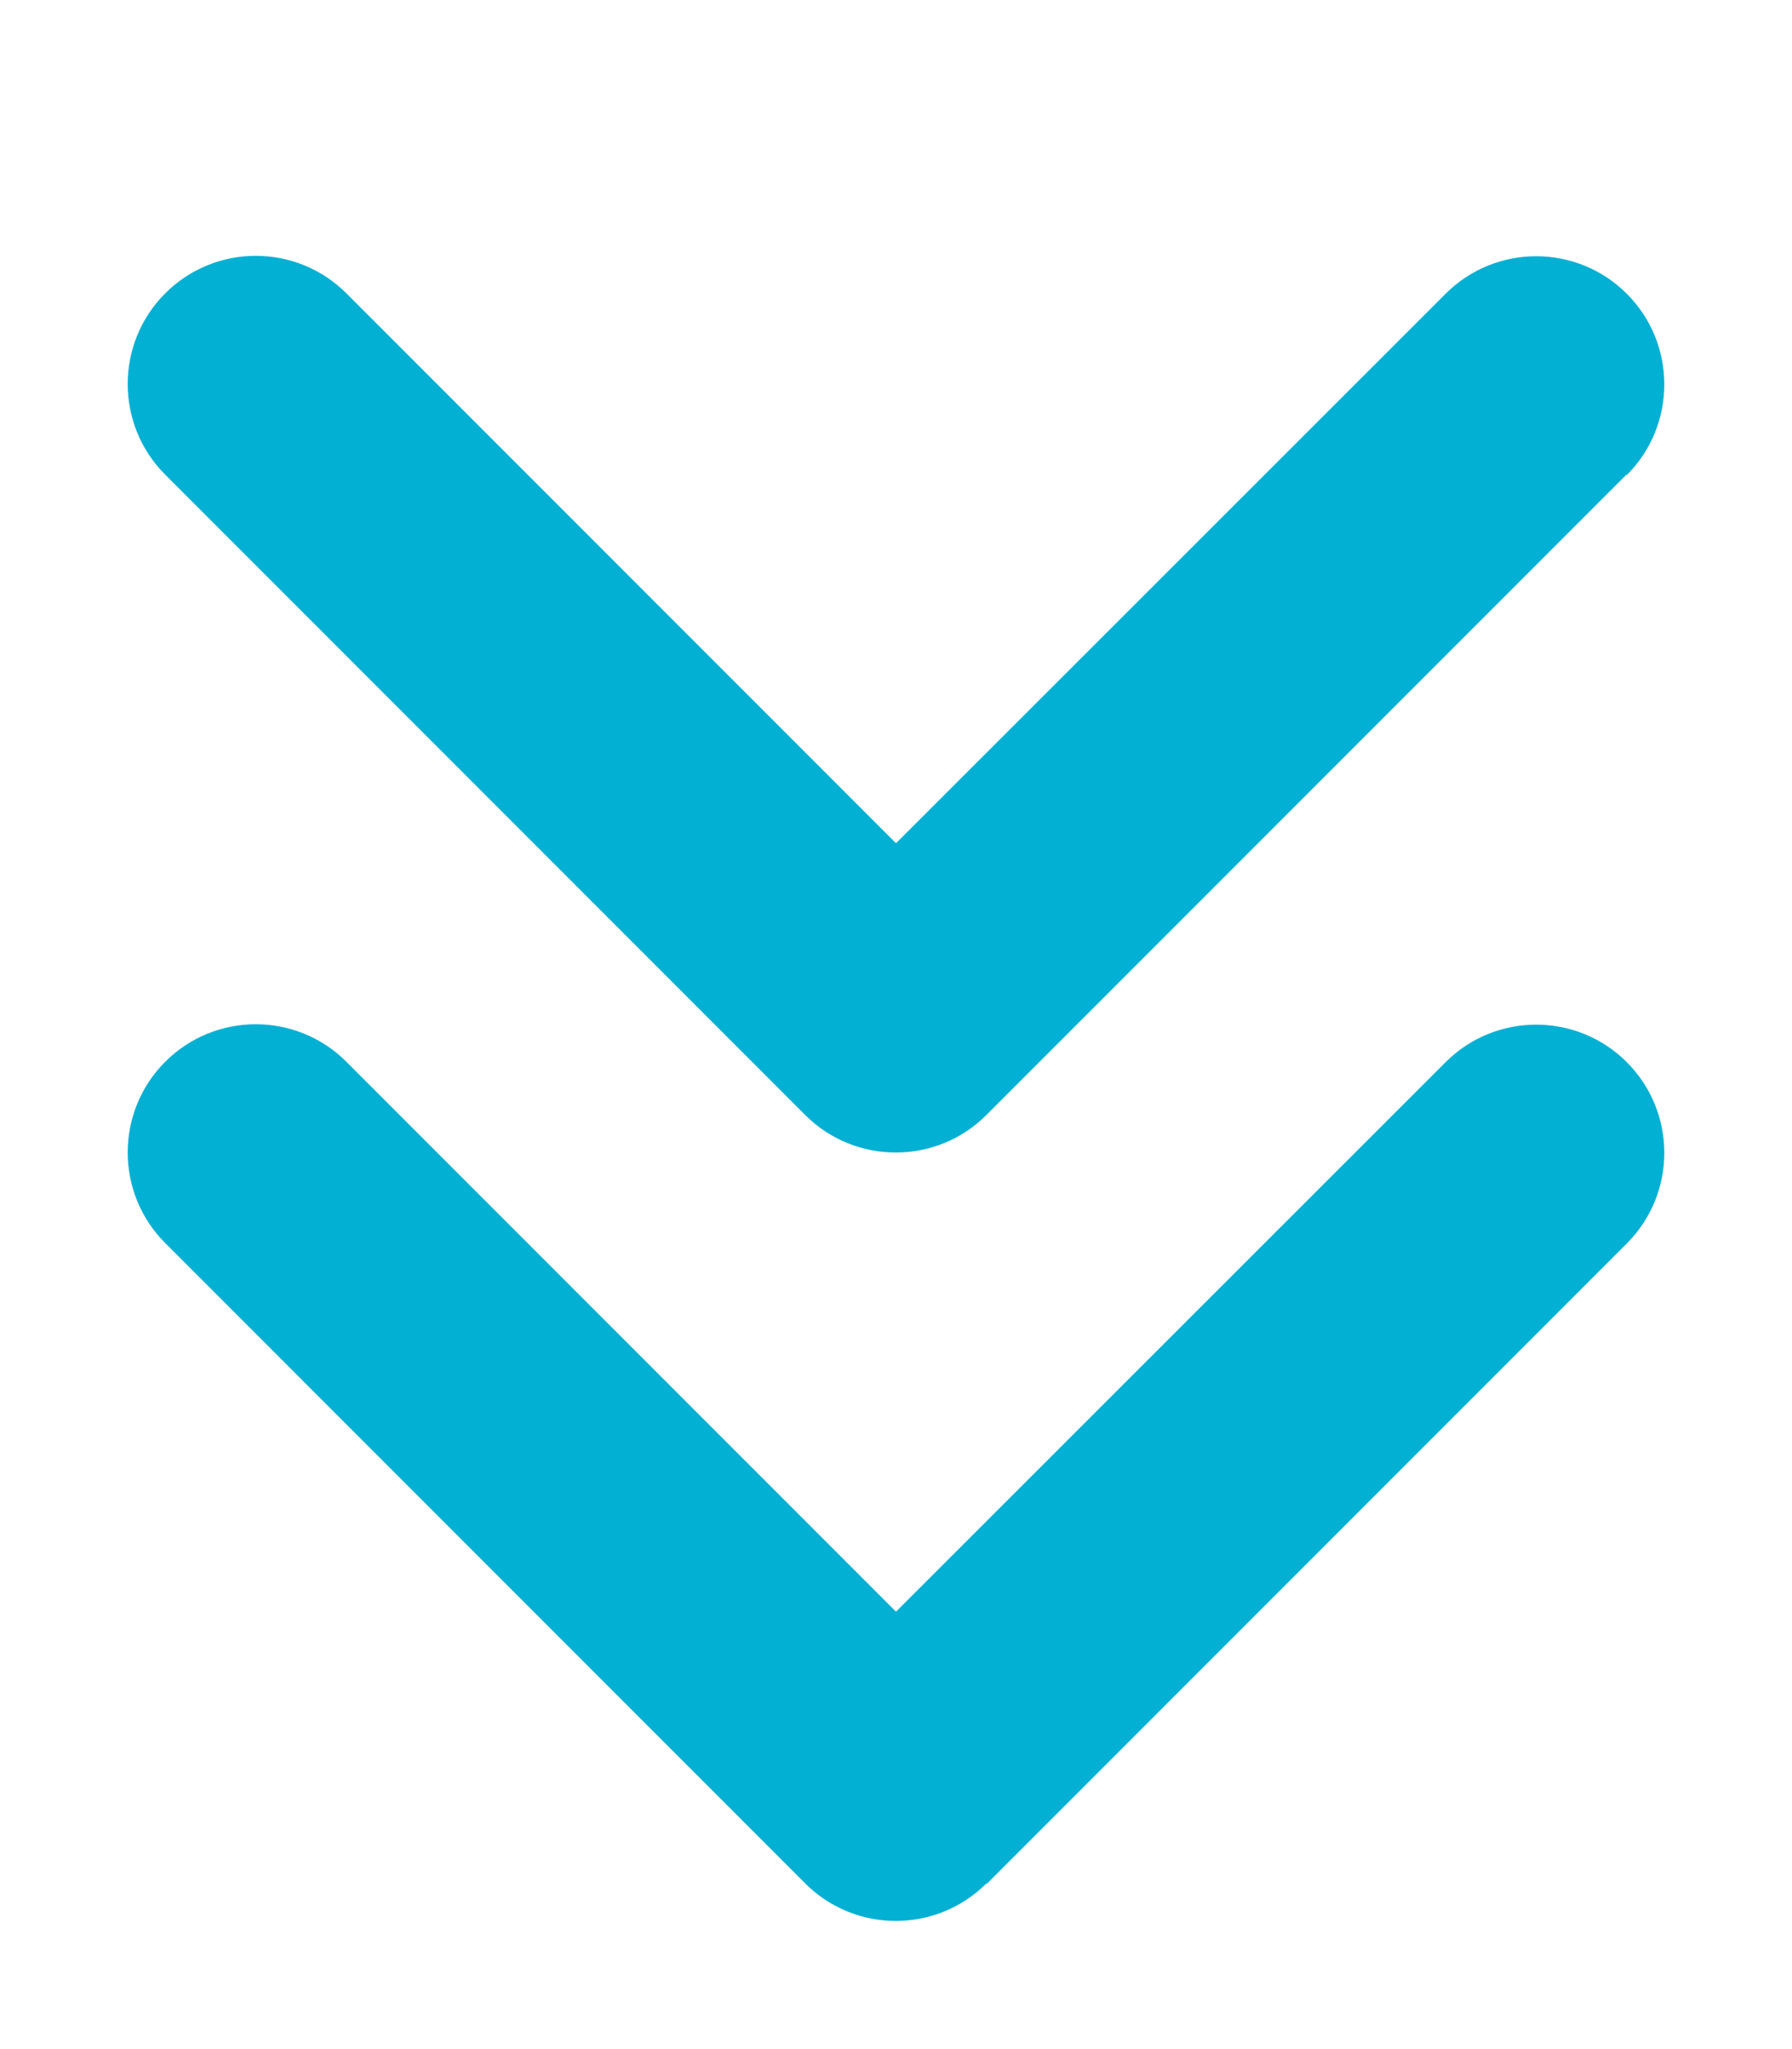 <?xml version="1.0" encoding="UTF-8"?>
<svg id="_レイヤー_1" data-name="レイヤー_1" xmlns="http://www.w3.org/2000/svg" version="1.1" viewBox="0 0 448 512">
  <!-- Generator: Adobe Illustrator 29.1.0, SVG Export Plug-In . SVG Version: 2.1.0 Build 142)  -->
  <defs>
    <style>
      .st0 {
        fill: #02b0d3;
      }
    </style>
  </defs>
  <path class="st0" d="M246.6,470.6c-12.5,12.5-32.8,12.5-45.3,0L41.3,310.6c-12.5-12.5-12.5-32.8,0-45.3s32.8-12.5,45.3,0l137.4,137.4,137.4-137.3c12.5-12.5,32.8-12.5,45.3,0s12.5,32.8,0,45.3l-160,160h0ZM406.6,118.6l-160,160c-12.5,12.5-32.8,12.5-45.3,0L41.3,118.6c-12.5-12.5-12.5-32.8,0-45.3s32.8-12.5,45.3,0l137.4,137.4,137.4-137.3c12.5-12.5,32.8-12.5,45.3,0s12.5,32.8,0,45.3h0Z"/>
</svg>